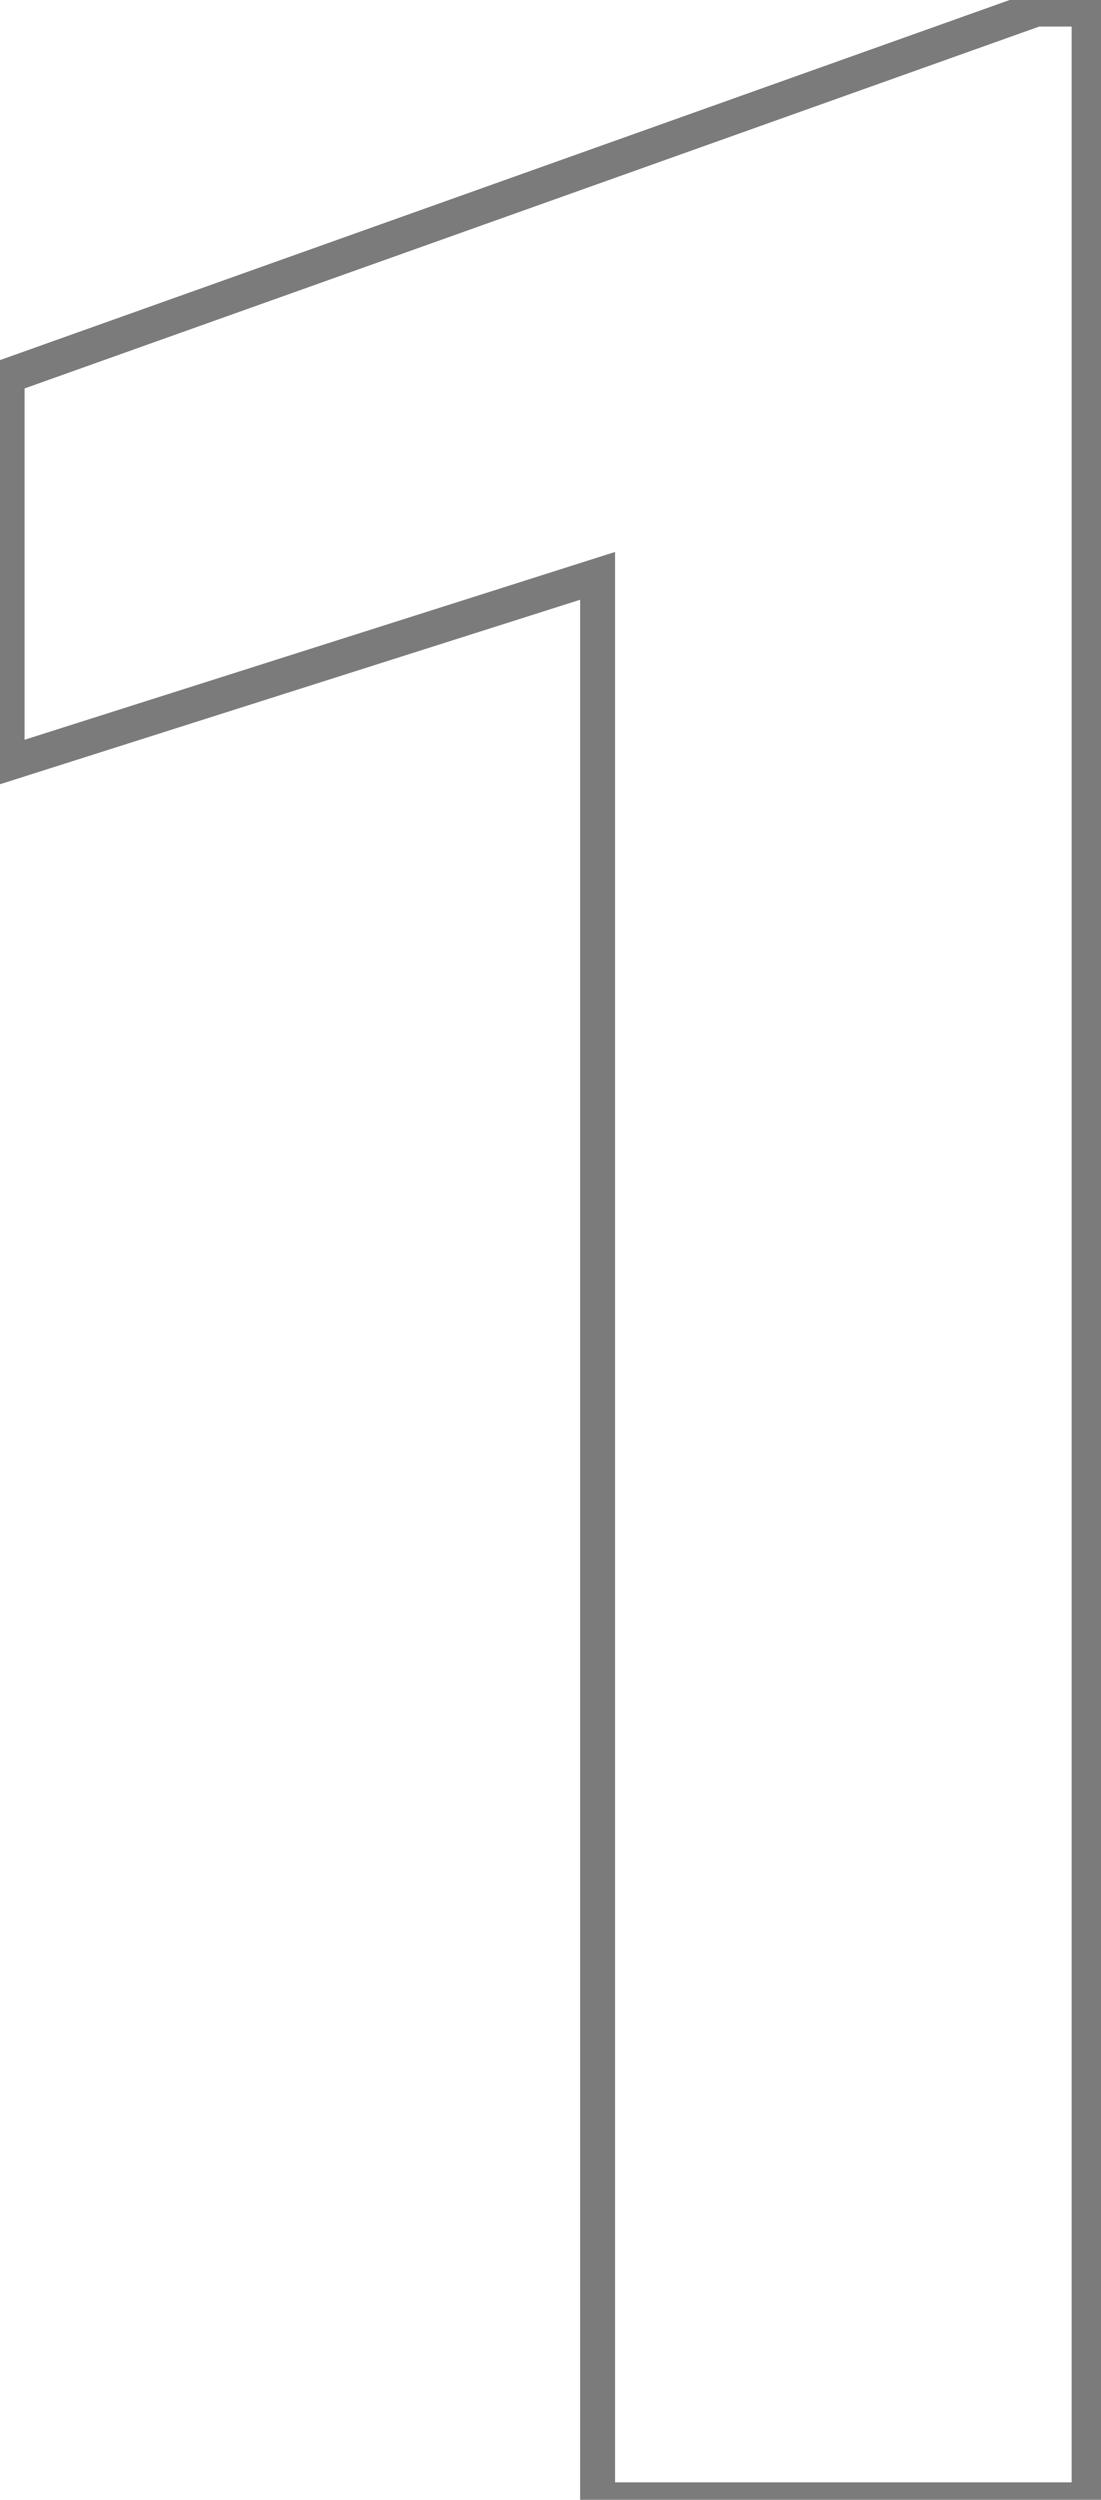 <?xml version="1.0" encoding="UTF-8"?> <svg xmlns="http://www.w3.org/2000/svg" width="63" height="143" viewBox="0 0 63 143" fill="none"> <path d="M62.32 0.52H63.32V-0.48H62.32V0.52ZM62.32 143V144H63.32V143H62.32ZM34.195 143H33.195V144H34.195V143ZM34.195 32.941H35.195V31.574L33.892 31.988L34.195 32.941ZM0.406 43.684H-0.594V45.051L0.709 44.637L0.406 43.684ZM0.406 21.516L0.07 20.574L-0.594 20.811V21.516H0.406ZM59.293 0.52V-0.48H59.12L58.957 -0.422L59.293 0.52ZM61.32 0.52V143H63.32V0.52H61.32ZM62.32 142H34.195V144H62.32V142ZM35.195 143V32.941H33.195V143H35.195ZM33.892 31.988L0.103 42.731L0.709 44.637L34.498 33.894L33.892 31.988ZM1.406 43.684V21.516H-0.594V43.684H1.406ZM0.742 22.457L59.629 1.461L58.957 -0.422L0.07 20.574L0.742 22.457ZM59.293 1.52H62.32V-0.48H59.293V1.52Z" fill="#7B7B7B"></path> </svg> 